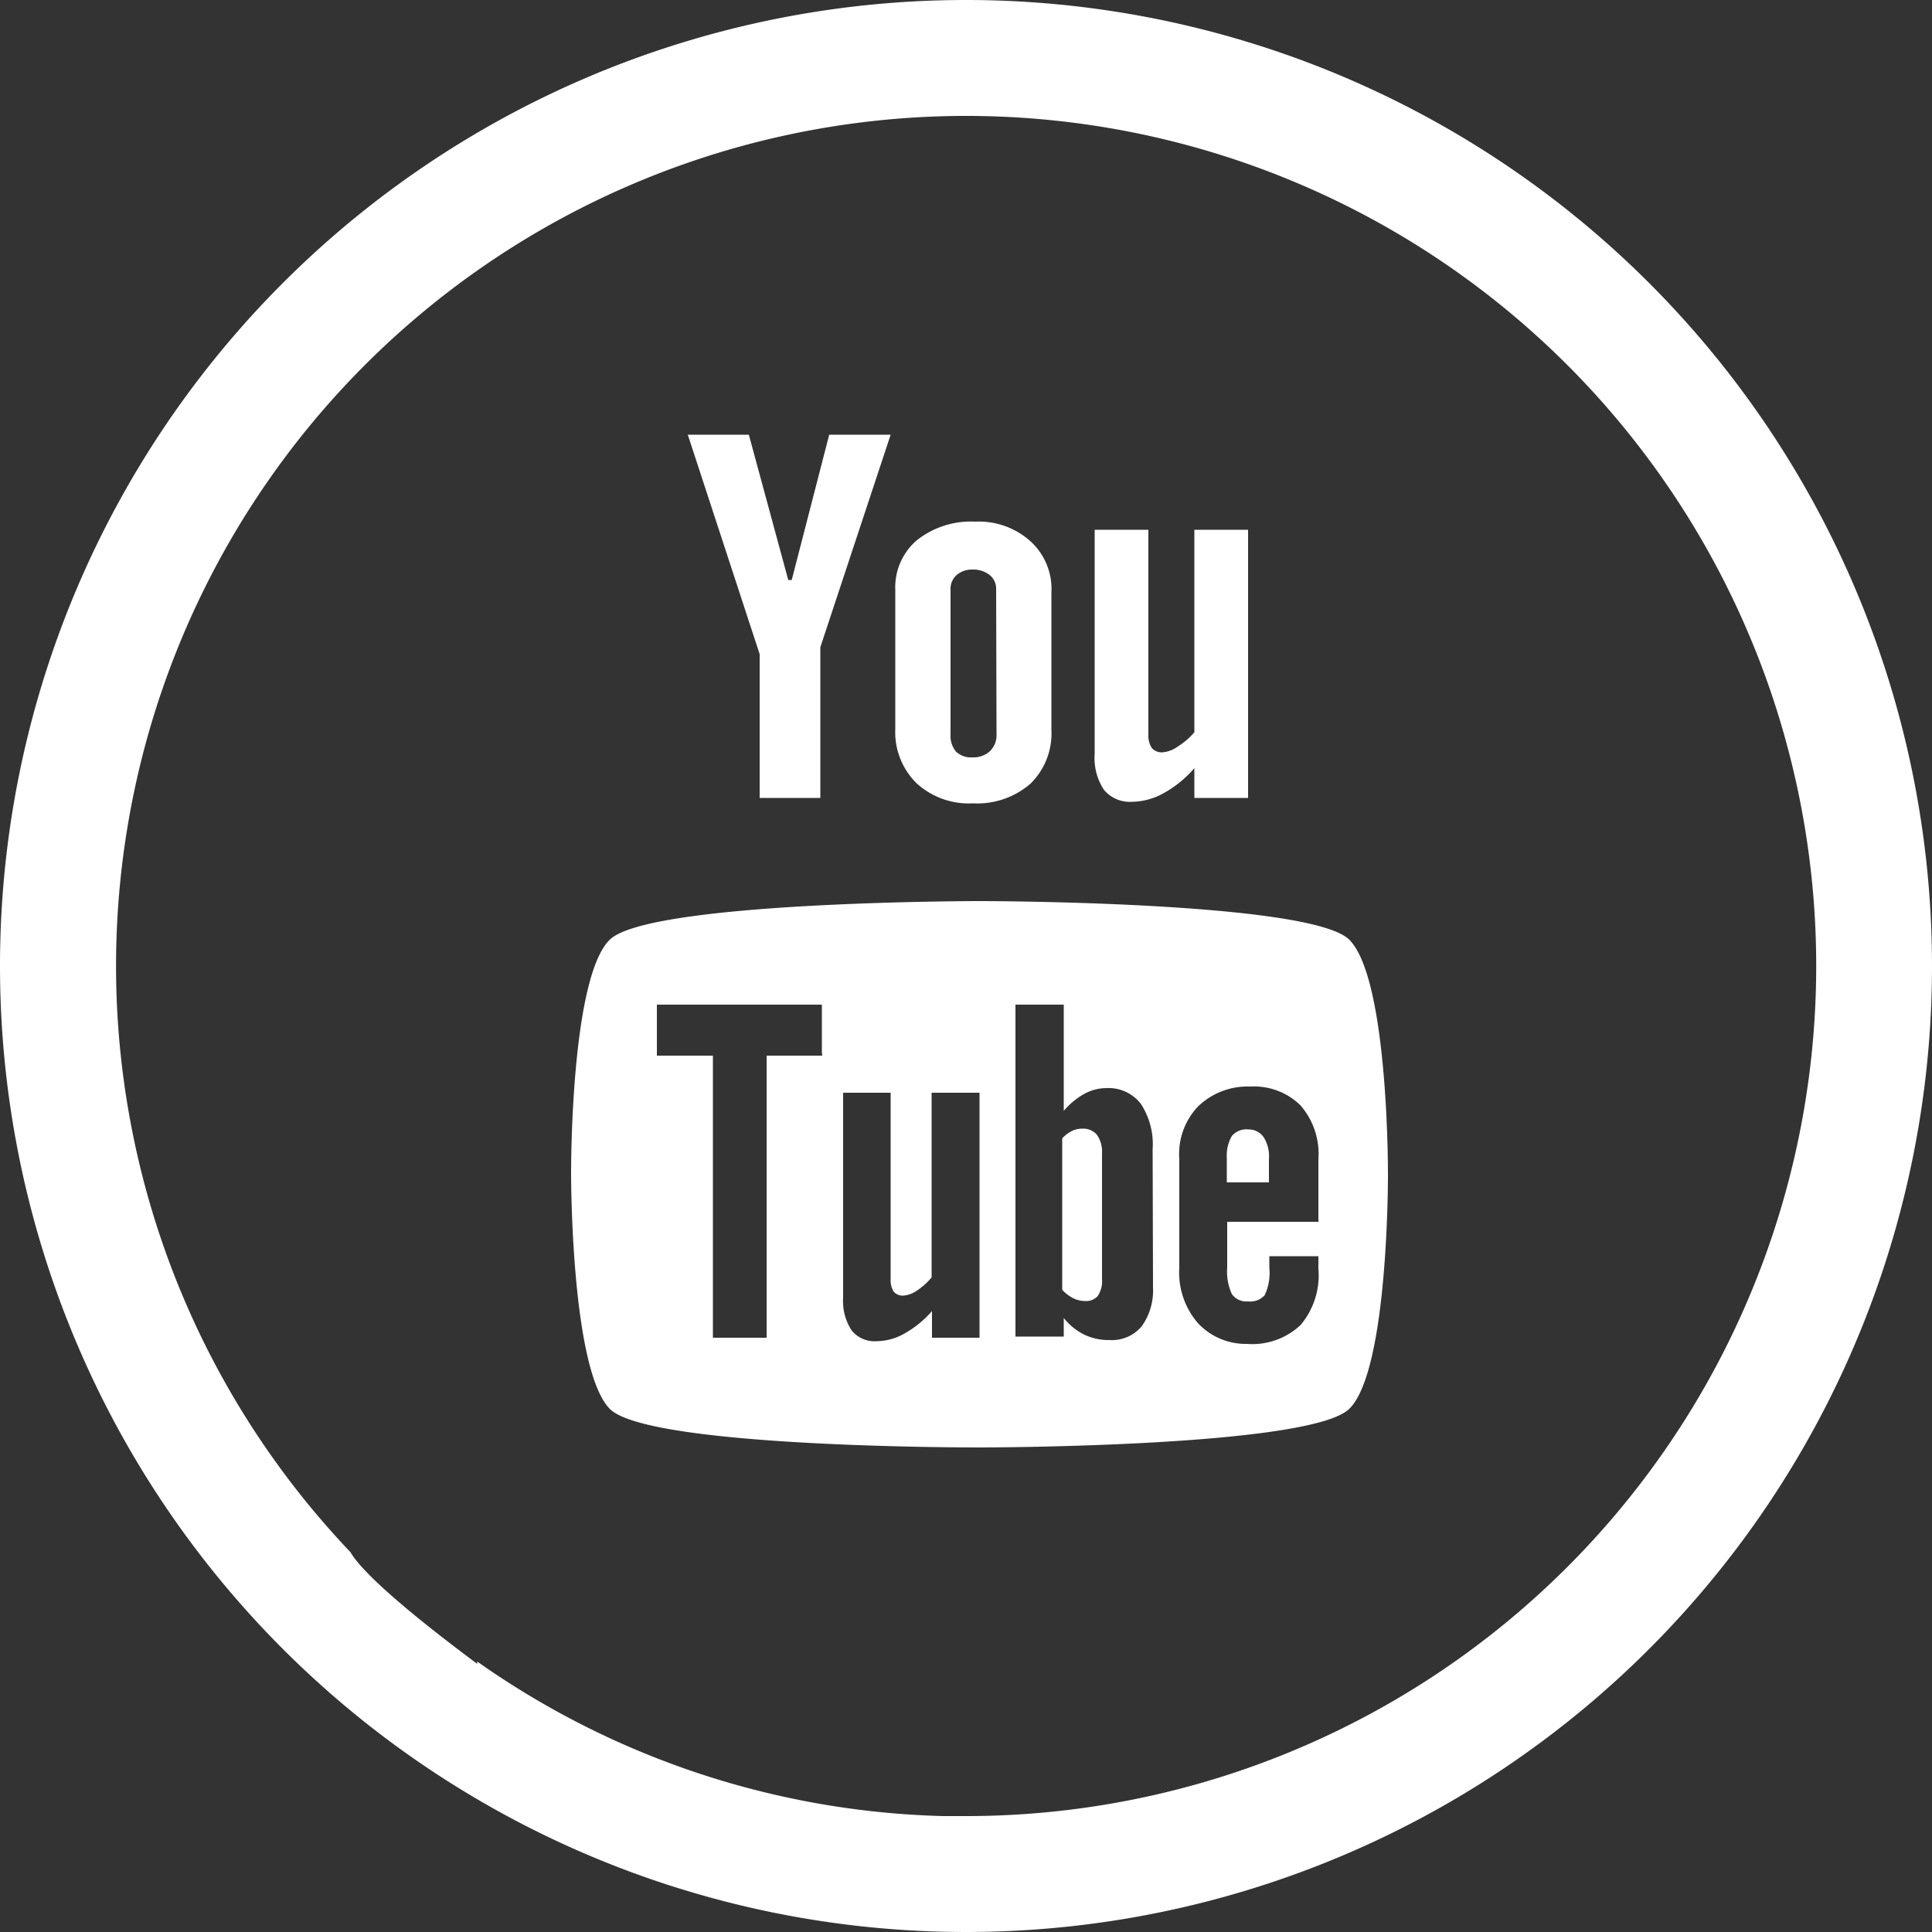 <svg xmlns="http://www.w3.org/2000/svg" width="43" height="43" viewBox="0 0 50 50"><rect x="0" y="0" width="50" height="50" fill="#333333" stroke="none"/><defs><style>.cls-1{fill:#ffffff;}</style></defs><title>youtube</title><g id="Layer_2" data-name="Layer 2"><g id="Layer_1-2" data-name="Layer 1"><path class="cls-1" d="M25,0A25,25,0,1,0,50,25,25,25,0,0,0,25,0Zm0,47h-.59a21.88,21.88,0,0,1-12.06-4v.06C10,41.31,9.27,40.52,9.07,40.17A22,22,0,1,1,25,47Z"/><path class="cls-1" d="M32.31,29.23a.49.49,0,0,0-.43.17,1,1,0,0,0-.13.56v.64h1.09V30a.94.94,0,0,0-.13-.56A.47.47,0,0,0,32.31,29.23Z"/><path class="cls-1" d="M28,29.21a.59.59,0,0,0-.26.06.9.9,0,0,0-.25.19v3.92a1,1,0,0,0,.29.22.69.69,0,0,0,.3.07.4.4,0,0,0,.33-.13.69.69,0,0,0,.11-.43V29.85a.77.77,0,0,0-.13-.48A.47.47,0,0,0,28,29.21Z"/><path class="cls-1" d="M34.92,24.32c-1-1-9.57-1-9.57-1s-8.55,0-9.57,1-1,6-1,6.07,0,5.05,1,6.07,9.57,1,9.57,1,8.55,0,9.57-1,1-6.07,1-6.07S35.94,25.34,34.92,24.32Zm-13.64,3H19.84v7.3H18.45v-7.3H17V26h4.27v1.24Zm4.07,7.3H24.12v-.69a2.67,2.67,0,0,1-.71.58,1.48,1.48,0,0,1-.72.2.76.76,0,0,1-.65-.28,1.38,1.38,0,0,1-.22-.84V28.28h1.23v4.83a.55.55,0,0,0,.08.32.31.31,0,0,0,.25.1.7.7,0,0,0,.35-.13,1.8,1.8,0,0,0,.38-.34V28.28h1.24Zm4.49-1.3a1.59,1.59,0,0,1-.29,1,1,1,0,0,1-.84.36,1.46,1.46,0,0,1-.65-.14,1.57,1.57,0,0,1-.53-.43v.48H26.28V26h1.25v2.75a1.91,1.91,0,0,1,.53-.44,1.19,1.19,0,0,1,.57-.15,1.06,1.06,0,0,1,.89.4,1.9,1.9,0,0,1,.31,1.18Zm4.29-1.7H31.76v1.18a1.4,1.4,0,0,0,.12.69.46.46,0,0,0,.42.19.5.5,0,0,0,.43-.16,1.36,1.36,0,0,0,.12-.72v-.29h1.27v.32a2,2,0,0,1-.46,1.46,1.82,1.82,0,0,1-1.39.49A1.69,1.69,0,0,1,31,34.24a2,2,0,0,1-.48-1.43V30A1.79,1.79,0,0,1,31,28.64a1.84,1.84,0,0,1,1.35-.52,1.72,1.72,0,0,1,1.3.48A1.91,1.91,0,0,1,34.12,30v1.6Z"/><path class="cls-1" d="M32.31,20.65H30.91v-.77a2.9,2.9,0,0,1-.8.65,1.71,1.71,0,0,1-.81.22.87.87,0,0,1-.73-.31,1.49,1.49,0,0,1-.24-.93v-5.8h1.39V19a.59.59,0,0,0,.09.36.34.34,0,0,0,.28.11.78.78,0,0,0,.39-.15,1.82,1.82,0,0,0,.43-.37V13.71H32.3v6.94Z"/><path class="cls-1" d="M26.66,14a2,2,0,0,0-1.42-.5,2.25,2.25,0,0,0-1.51.48,1.6,1.6,0,0,0-.56,1.28v3.6a1.86,1.86,0,0,0,.55,1.41,2,2,0,0,0,1.46.52,2.1,2.1,0,0,0,1.49-.51,1.82,1.82,0,0,0,.54-1.4V15.34A1.67,1.67,0,0,0,26.66,14Zm-.87,5a.58.58,0,0,1-.17.44.63.63,0,0,1-.45.16.56.56,0,0,1-.43-.15A.64.64,0,0,1,24.6,19V15.25a.47.47,0,0,1,.16-.37.61.61,0,0,1,.41-.14.68.68,0,0,1,.44.14.45.45,0,0,1,.17.37Z"/><polygon class="cls-1" points="19.38 11.25 17.8 11.25 19.66 16.93 19.66 20.65 21.23 20.65 21.23 16.75 23.05 11.25 21.46 11.25 20.49 15.01 20.4 15.01 19.38 11.25"/></g></g></svg>